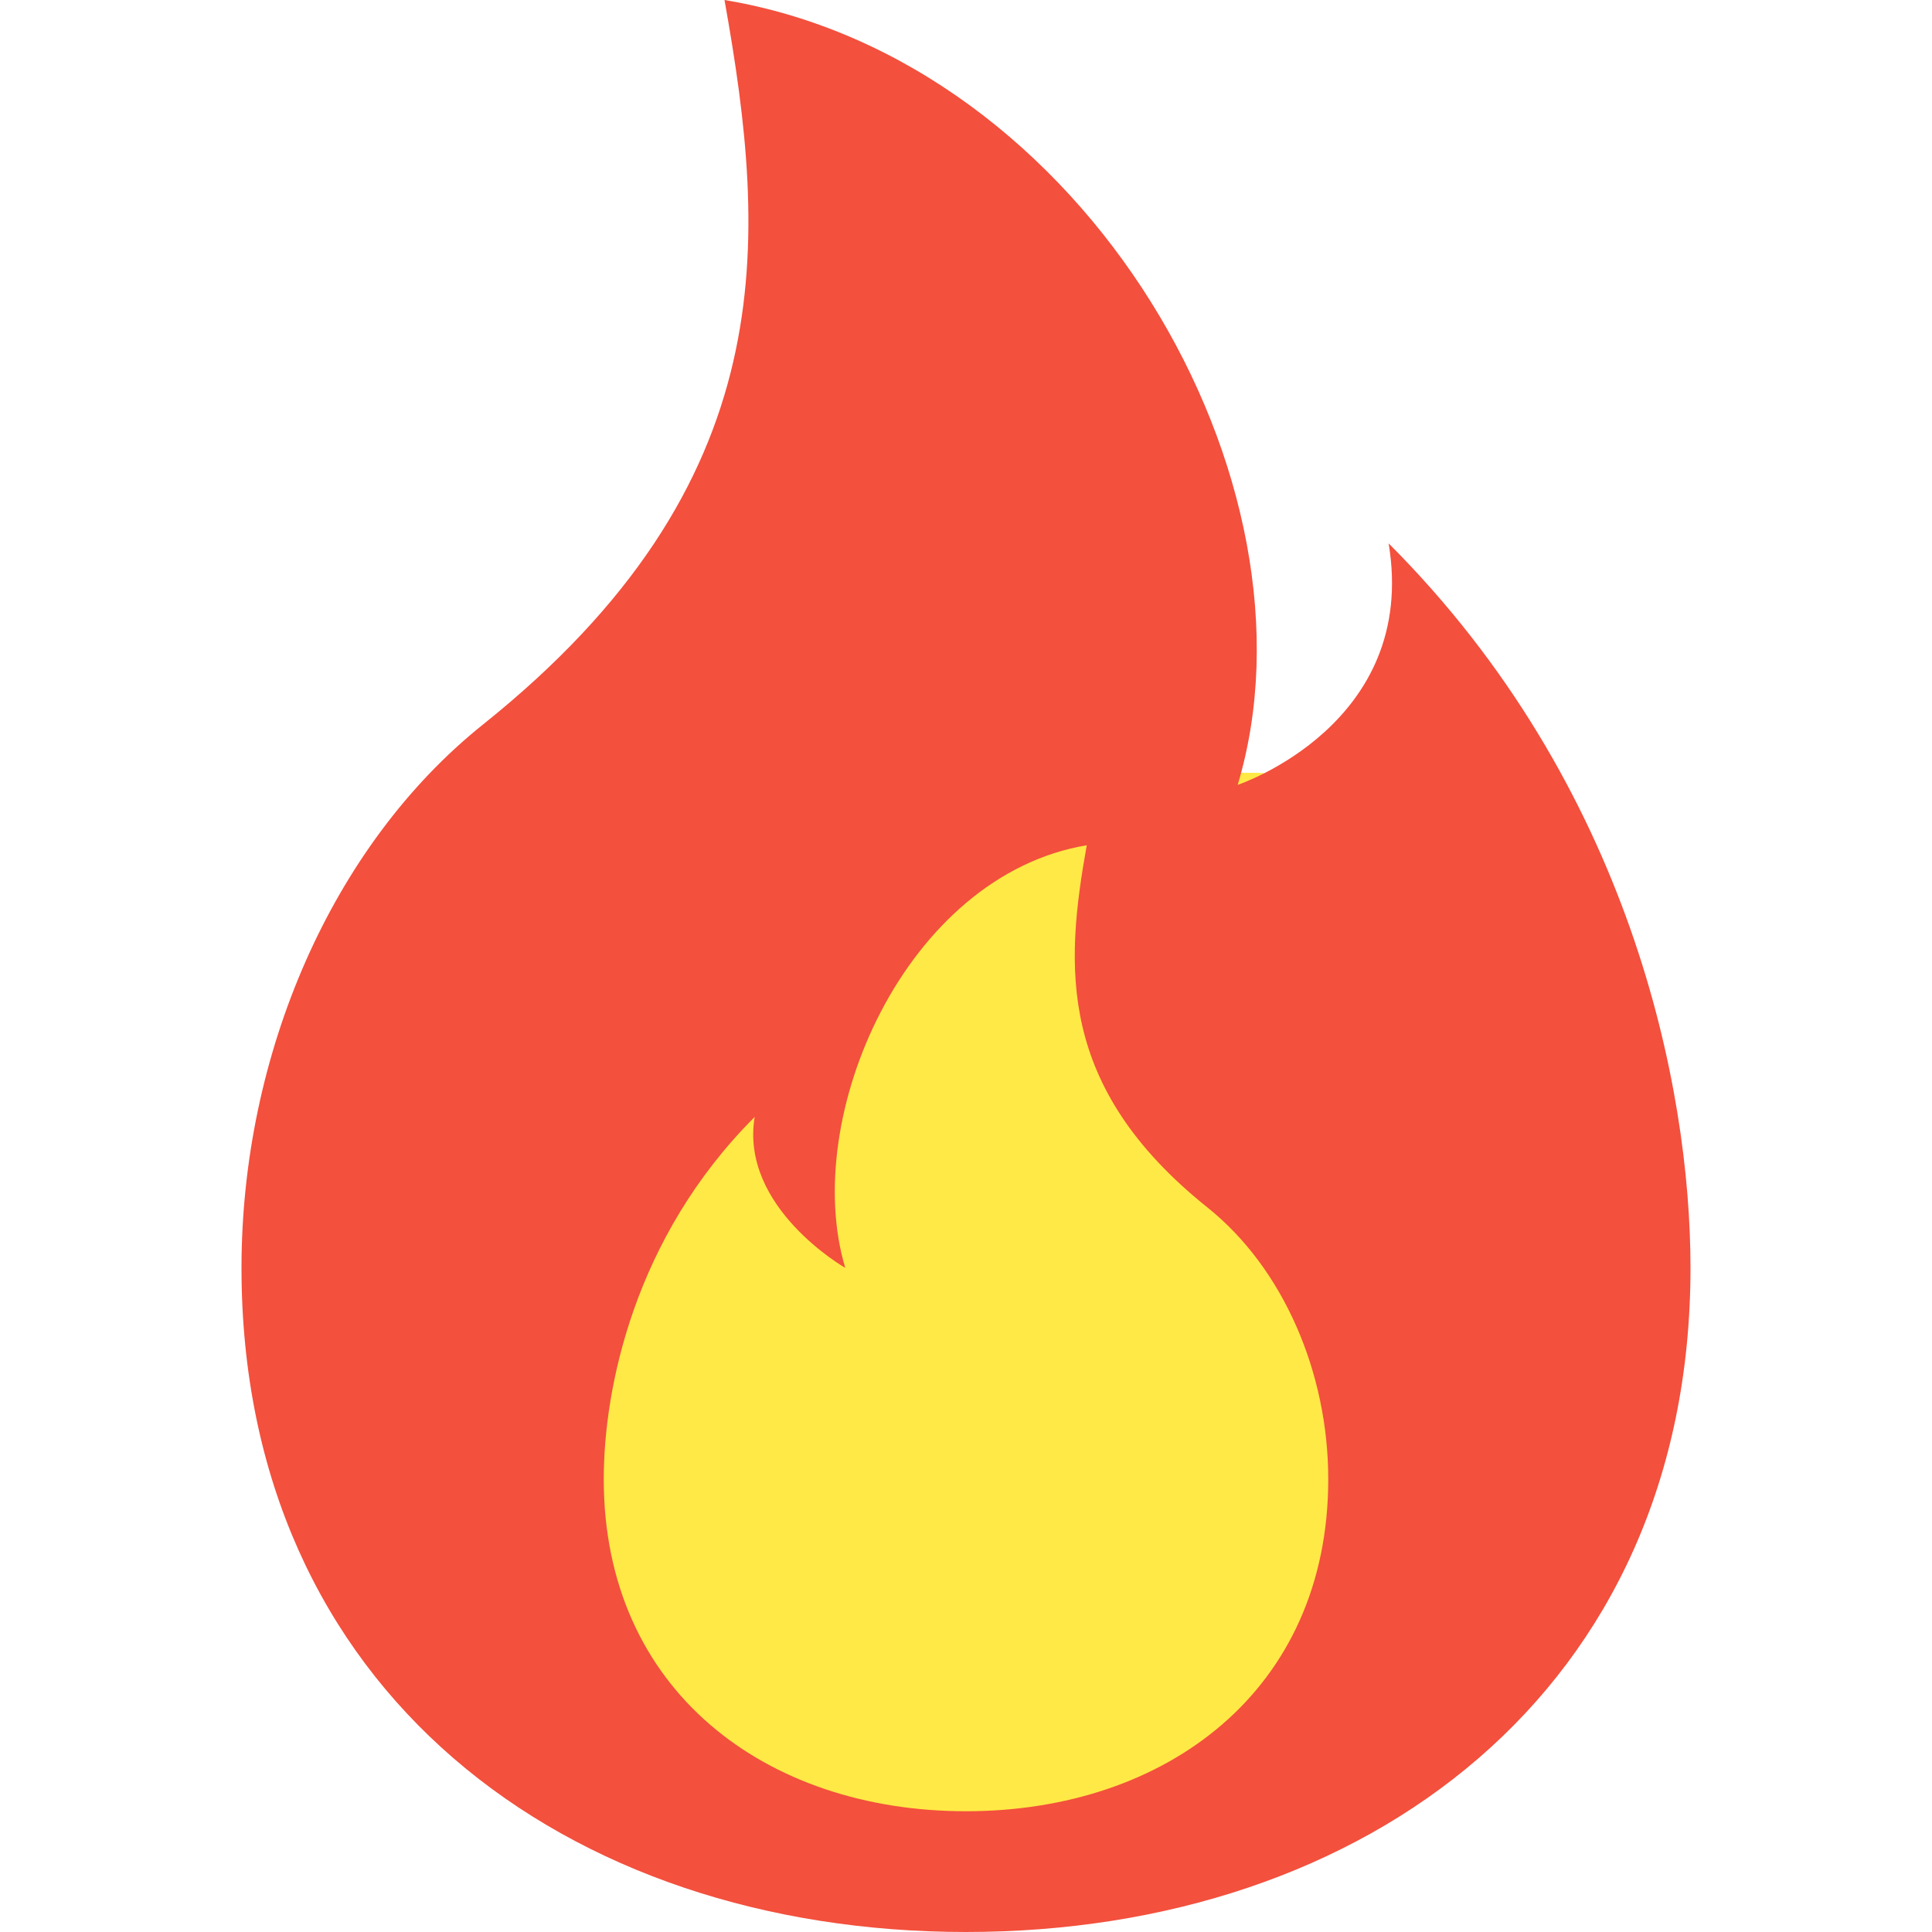 <svg width="32" height="32" viewBox="0 0 32 32" fill="none" xmlns="http://www.w3.org/2000/svg">
<g clip-path="url(#clip0_3665_3919)">
<rect x="8.801" y="12.8" width="13.6" height="17.6" rx="1.6" fill="#FFE946"/>
<path d="M16 32C22.628 32 28 28 28 21C28 18 27 13 23 9C23.5 12 20.5 13 20.5 13C22 8 18 1 12 0C12.714 4 13 8 8 12C5.5 14 4 17.458 4 21C4 28 9.372 32 16 32ZM16 30C12.686 30 10 28 10 24.5C10 23 10.5 20.5 12.5 18.5C12.25 20 14 21 14 21C13.25 18.5 15 14.5 18 14C17.642 16 17.5 18 20 20C21.25 21 22 22.728 22 24.5C22 28 19.314 30 16 30Z" fill="#F3503D"/>
</g>
<defs>
<clipPath id="clip0_3665_3919">
<rect width="32" height="32" fill="white"/>
</clipPath>
</defs>
</svg>
